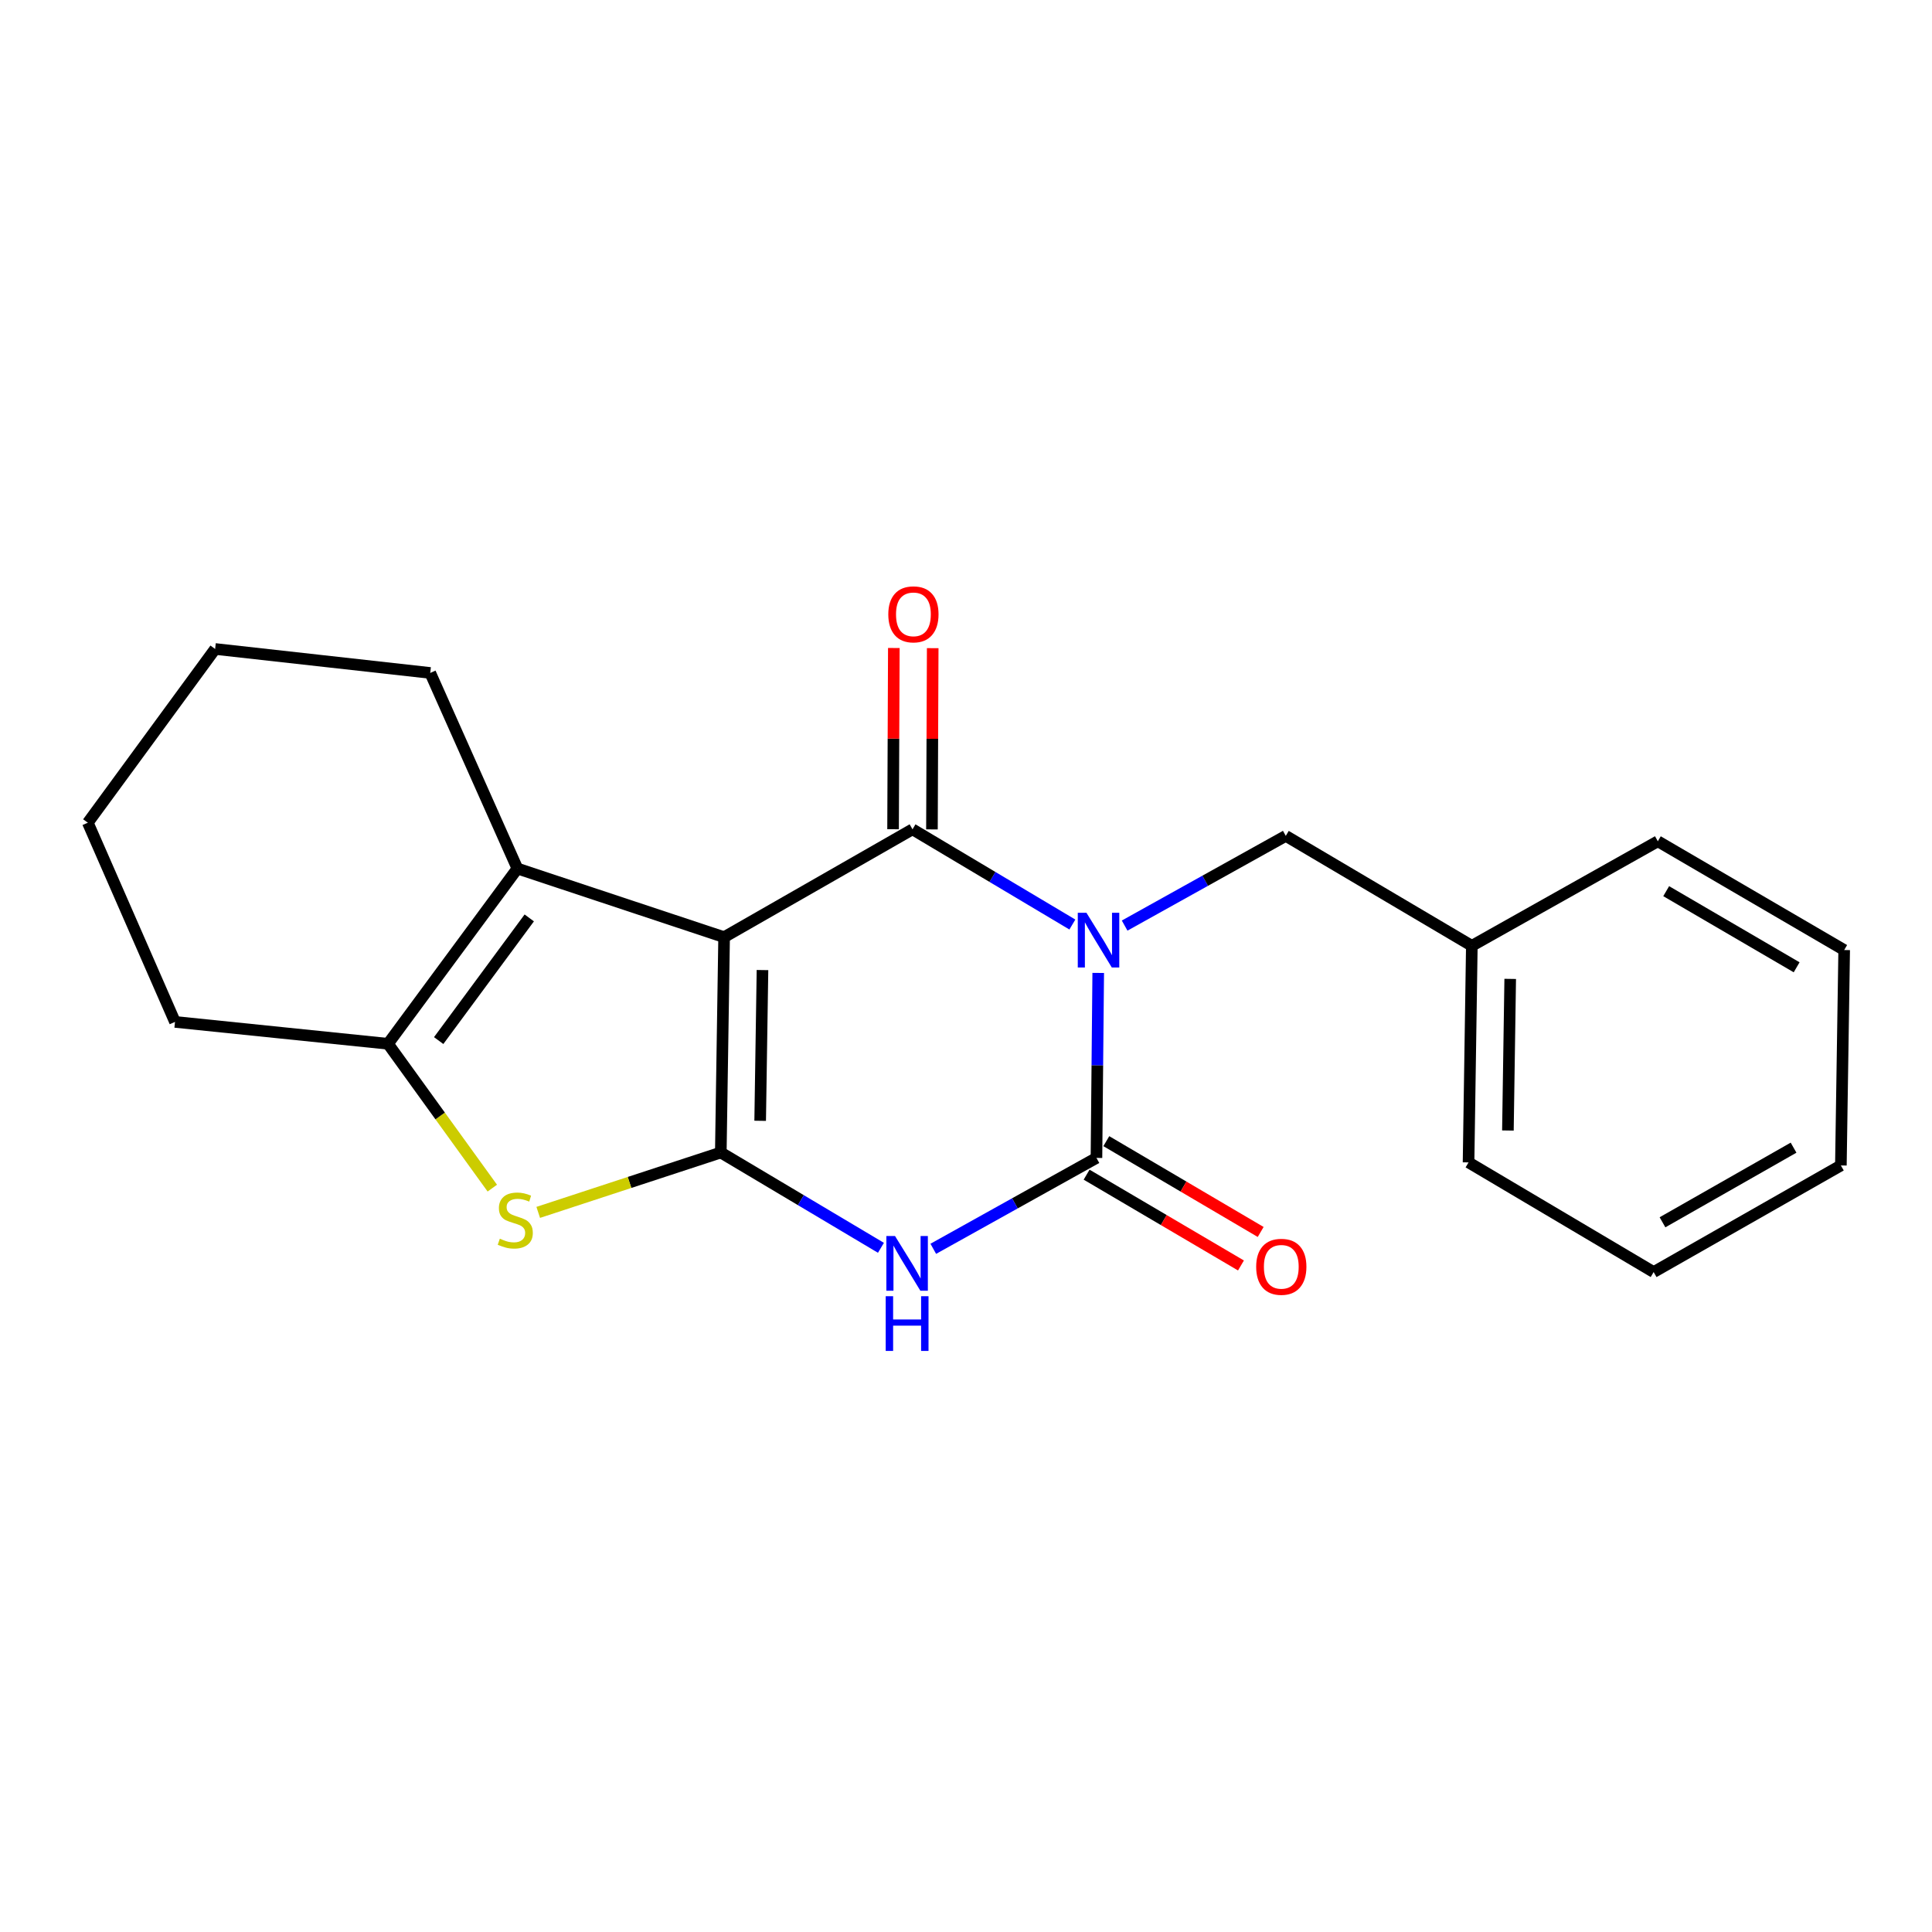 <?xml version='1.0' encoding='iso-8859-1'?>
<svg version='1.1' baseProfile='full'
              xmlns='http://www.w3.org/2000/svg'
                      xmlns:rdkit='http://www.rdkit.org/xml'
                      xmlns:xlink='http://www.w3.org/1999/xlink'
                  xml:space='preserve'
width='1000px' height='1000px' viewBox='0 0 1000 1000'>
<!-- END OF HEADER -->
<rect style='opacity:1.0;fill:#FFFFFF;stroke:none' width='1000' height='1000' x='0' y='0'> </rect>
<path class='bond-2' d='M 555.056,478.539 L 513.684,453.896' style='fill:none;fill-rule:evenodd;stroke:#0000FF;stroke-width:6px;stroke-linecap:butt;stroke-linejoin:miter;stroke-opacity:1' />
<path class='bond-2' d='M 513.684,453.896 L 472.313,429.252' style='fill:none;fill-rule:evenodd;stroke:#000000;stroke-width:6px;stroke-linecap:butt;stroke-linejoin:miter;stroke-opacity:1' />
<path class='bond-3' d='M 568.437,503.584 L 567.981,551.459' style='fill:none;fill-rule:evenodd;stroke:#0000FF;stroke-width:6px;stroke-linecap:butt;stroke-linejoin:miter;stroke-opacity:1' />
<path class='bond-3' d='M 567.981,551.459 L 567.525,599.334' style='fill:none;fill-rule:evenodd;stroke:#000000;stroke-width:6px;stroke-linecap:butt;stroke-linejoin:miter;stroke-opacity:1' />
<path class='bond-8' d='M 582.111,479.083 L 623.816,455.867' style='fill:none;fill-rule:evenodd;stroke:#0000FF;stroke-width:6px;stroke-linecap:butt;stroke-linejoin:miter;stroke-opacity:1' />
<path class='bond-8' d='M 623.816,455.867 L 665.521,432.65' style='fill:none;fill-rule:evenodd;stroke:#000000;stroke-width:6px;stroke-linecap:butt;stroke-linejoin:miter;stroke-opacity:1' />
<path class='bond-0' d='M 374.797,485.074 L 472.313,429.252' style='fill:none;fill-rule:evenodd;stroke:#000000;stroke-width:6px;stroke-linecap:butt;stroke-linejoin:miter;stroke-opacity:1' />
<path class='bond-6' d='M 374.797,485.074 L 267.803,449.551' style='fill:none;fill-rule:evenodd;stroke:#000000;stroke-width:6px;stroke-linecap:butt;stroke-linejoin:miter;stroke-opacity:1' />
<path class='bond-21' d='M 374.797,485.074 L 373.087,596.539' style='fill:none;fill-rule:evenodd;stroke:#000000;stroke-width:6px;stroke-linecap:butt;stroke-linejoin:miter;stroke-opacity:1' />
<path class='bond-21' d='M 394.659,502.103 L 393.461,580.128' style='fill:none;fill-rule:evenodd;stroke:#000000;stroke-width:6px;stroke-linecap:butt;stroke-linejoin:miter;stroke-opacity:1' />
<path class='bond-1' d='M 373.087,596.539 L 414.53,621.202' style='fill:none;fill-rule:evenodd;stroke:#000000;stroke-width:6px;stroke-linecap:butt;stroke-linejoin:miter;stroke-opacity:1' />
<path class='bond-1' d='M 414.53,621.202 L 455.973,645.865' style='fill:none;fill-rule:evenodd;stroke:#0000FF;stroke-width:6px;stroke-linecap:butt;stroke-linejoin:miter;stroke-opacity:1' />
<path class='bond-5' d='M 373.087,596.539 L 325.837,612.035' style='fill:none;fill-rule:evenodd;stroke:#000000;stroke-width:6px;stroke-linecap:butt;stroke-linejoin:miter;stroke-opacity:1' />
<path class='bond-5' d='M 325.837,612.035 L 278.587,627.53' style='fill:none;fill-rule:evenodd;stroke:#CCCC00;stroke-width:6px;stroke-linecap:butt;stroke-linejoin:miter;stroke-opacity:1' />
<path class='bond-9' d='M 482.373,429.295 L 482.57,382.39' style='fill:none;fill-rule:evenodd;stroke:#000000;stroke-width:6px;stroke-linecap:butt;stroke-linejoin:miter;stroke-opacity:1' />
<path class='bond-9' d='M 482.57,382.39 L 482.768,335.485' style='fill:none;fill-rule:evenodd;stroke:#FF0000;stroke-width:6px;stroke-linecap:butt;stroke-linejoin:miter;stroke-opacity:1' />
<path class='bond-9' d='M 462.253,429.21 L 462.45,382.305' style='fill:none;fill-rule:evenodd;stroke:#000000;stroke-width:6px;stroke-linecap:butt;stroke-linejoin:miter;stroke-opacity:1' />
<path class='bond-9' d='M 462.45,382.305 L 462.648,335.401' style='fill:none;fill-rule:evenodd;stroke:#FF0000;stroke-width:6px;stroke-linecap:butt;stroke-linejoin:miter;stroke-opacity:1' />
<path class='bond-4' d='M 567.525,599.334 L 525.294,622.858' style='fill:none;fill-rule:evenodd;stroke:#000000;stroke-width:6px;stroke-linecap:butt;stroke-linejoin:miter;stroke-opacity:1' />
<path class='bond-4' d='M 525.294,622.858 L 483.063,646.382' style='fill:none;fill-rule:evenodd;stroke:#0000FF;stroke-width:6px;stroke-linecap:butt;stroke-linejoin:miter;stroke-opacity:1' />
<path class='bond-10' d='M 562.424,608.005 L 602.372,631.505' style='fill:none;fill-rule:evenodd;stroke:#000000;stroke-width:6px;stroke-linecap:butt;stroke-linejoin:miter;stroke-opacity:1' />
<path class='bond-10' d='M 602.372,631.505 L 642.32,655.005' style='fill:none;fill-rule:evenodd;stroke:#FF0000;stroke-width:6px;stroke-linecap:butt;stroke-linejoin:miter;stroke-opacity:1' />
<path class='bond-10' d='M 572.626,590.663 L 612.574,614.163' style='fill:none;fill-rule:evenodd;stroke:#000000;stroke-width:6px;stroke-linecap:butt;stroke-linejoin:miter;stroke-opacity:1' />
<path class='bond-10' d='M 612.574,614.163 L 652.522,637.663' style='fill:none;fill-rule:evenodd;stroke:#FF0000;stroke-width:6px;stroke-linecap:butt;stroke-linejoin:miter;stroke-opacity:1' />
<path class='bond-22' d='M 254.816,614.969 L 227.821,577.614' style='fill:none;fill-rule:evenodd;stroke:#CCCC00;stroke-width:6px;stroke-linecap:butt;stroke-linejoin:miter;stroke-opacity:1' />
<path class='bond-22' d='M 227.821,577.614 L 200.826,540.259' style='fill:none;fill-rule:evenodd;stroke:#000000;stroke-width:6px;stroke-linecap:butt;stroke-linejoin:miter;stroke-opacity:1' />
<path class='bond-7' d='M 267.803,449.551 L 200.826,540.259' style='fill:none;fill-rule:evenodd;stroke:#000000;stroke-width:6px;stroke-linecap:butt;stroke-linejoin:miter;stroke-opacity:1' />
<path class='bond-7' d='M 273.943,475.109 L 227.058,538.604' style='fill:none;fill-rule:evenodd;stroke:#000000;stroke-width:6px;stroke-linecap:butt;stroke-linejoin:miter;stroke-opacity:1' />
<path class='bond-12' d='M 267.803,449.551 L 222.69,348.314' style='fill:none;fill-rule:evenodd;stroke:#000000;stroke-width:6px;stroke-linecap:butt;stroke-linejoin:miter;stroke-opacity:1' />
<path class='bond-13' d='M 200.826,540.259 L 90.579,528.936' style='fill:none;fill-rule:evenodd;stroke:#000000;stroke-width:6px;stroke-linecap:butt;stroke-linejoin:miter;stroke-opacity:1' />
<path class='bond-11' d='M 665.521,432.65 L 761.818,489.557' style='fill:none;fill-rule:evenodd;stroke:#000000;stroke-width:6px;stroke-linecap:butt;stroke-linejoin:miter;stroke-opacity:1' />
<path class='bond-14' d='M 761.818,489.557 L 760.119,601.659' style='fill:none;fill-rule:evenodd;stroke:#000000;stroke-width:6px;stroke-linecap:butt;stroke-linejoin:miter;stroke-opacity:1' />
<path class='bond-14' d='M 781.681,506.677 L 780.491,585.148' style='fill:none;fill-rule:evenodd;stroke:#000000;stroke-width:6px;stroke-linecap:butt;stroke-linejoin:miter;stroke-opacity:1' />
<path class='bond-15' d='M 761.818,489.557 L 858.092,435.445' style='fill:none;fill-rule:evenodd;stroke:#000000;stroke-width:6px;stroke-linecap:butt;stroke-linejoin:miter;stroke-opacity:1' />
<path class='bond-16' d='M 222.69,348.314 L 111.348,335.907' style='fill:none;fill-rule:evenodd;stroke:#000000;stroke-width:6px;stroke-linecap:butt;stroke-linejoin:miter;stroke-opacity:1' />
<path class='bond-24' d='M 90.579,528.936 L 45.455,425.832' style='fill:none;fill-rule:evenodd;stroke:#000000;stroke-width:6px;stroke-linecap:butt;stroke-linejoin:miter;stroke-opacity:1' />
<path class='bond-19' d='M 760.119,601.659 L 855.924,658.42' style='fill:none;fill-rule:evenodd;stroke:#000000;stroke-width:6px;stroke-linecap:butt;stroke-linejoin:miter;stroke-opacity:1' />
<path class='bond-18' d='M 858.092,435.445 L 954.545,491.736' style='fill:none;fill-rule:evenodd;stroke:#000000;stroke-width:6px;stroke-linecap:butt;stroke-linejoin:miter;stroke-opacity:1' />
<path class='bond-18' d='M 862.419,461.266 L 929.936,500.67' style='fill:none;fill-rule:evenodd;stroke:#000000;stroke-width:6px;stroke-linecap:butt;stroke-linejoin:miter;stroke-opacity:1' />
<path class='bond-17' d='M 111.348,335.907 L 45.455,425.832' style='fill:none;fill-rule:evenodd;stroke:#000000;stroke-width:6px;stroke-linecap:butt;stroke-linejoin:miter;stroke-opacity:1' />
<path class='bond-20' d='M 954.545,491.736 L 952.835,603.235' style='fill:none;fill-rule:evenodd;stroke:#000000;stroke-width:6px;stroke-linecap:butt;stroke-linejoin:miter;stroke-opacity:1' />
<path class='bond-23' d='M 855.924,658.42 L 952.835,603.235' style='fill:none;fill-rule:evenodd;stroke:#000000;stroke-width:6px;stroke-linecap:butt;stroke-linejoin:miter;stroke-opacity:1' />
<path class='bond-23' d='M 860.504,632.658 L 928.342,594.029' style='fill:none;fill-rule:evenodd;stroke:#000000;stroke-width:6px;stroke-linecap:butt;stroke-linejoin:miter;stroke-opacity:1' />
<path  class='atom-0' d='M 562.338 472.446
L 571.618 487.446
Q 572.538 488.926, 574.018 491.606
Q 575.498 494.286, 575.578 494.446
L 575.578 472.446
L 579.338 472.446
L 579.338 500.766
L 575.458 500.766
L 565.498 484.366
Q 564.338 482.446, 563.098 480.246
Q 561.898 478.046, 561.538 477.366
L 561.538 500.766
L 557.858 500.766
L 557.858 472.446
L 562.338 472.446
' fill='#0000FF'/>
<path  class='atom-5' d='M 463.258 639.766
L 472.538 654.766
Q 473.458 656.246, 474.938 658.926
Q 476.418 661.606, 476.498 661.766
L 476.498 639.766
L 480.258 639.766
L 480.258 668.086
L 476.378 668.086
L 466.418 651.686
Q 465.258 649.766, 464.018 647.566
Q 462.818 645.366, 462.458 644.686
L 462.458 668.086
L 458.778 668.086
L 458.778 639.766
L 463.258 639.766
' fill='#0000FF'/>
<path  class='atom-5' d='M 458.438 670.918
L 462.278 670.918
L 462.278 682.958
L 476.758 682.958
L 476.758 670.918
L 480.598 670.918
L 480.598 699.238
L 476.758 699.238
L 476.758 686.158
L 462.278 686.158
L 462.278 699.238
L 458.438 699.238
L 458.438 670.918
' fill='#0000FF'/>
<path  class='atom-6' d='M 258.708 641.145
Q 259.028 641.265, 260.348 641.825
Q 261.668 642.385, 263.108 642.745
Q 264.588 643.065, 266.028 643.065
Q 268.708 643.065, 270.268 641.785
Q 271.828 640.465, 271.828 638.185
Q 271.828 636.625, 271.028 635.665
Q 270.268 634.705, 269.068 634.185
Q 267.868 633.665, 265.868 633.065
Q 263.348 632.305, 261.828 631.585
Q 260.348 630.865, 259.268 629.345
Q 258.228 627.825, 258.228 625.265
Q 258.228 621.705, 260.628 619.505
Q 263.068 617.305, 267.868 617.305
Q 271.148 617.305, 274.868 618.865
L 273.948 621.945
Q 270.548 620.545, 267.988 620.545
Q 265.228 620.545, 263.708 621.705
Q 262.188 622.825, 262.228 624.785
Q 262.228 626.305, 262.988 627.225
Q 263.788 628.145, 264.908 628.665
Q 266.068 629.185, 267.988 629.785
Q 270.548 630.585, 272.068 631.385
Q 273.588 632.185, 274.668 633.825
Q 275.788 635.425, 275.788 638.185
Q 275.788 642.105, 273.148 644.225
Q 270.548 646.305, 266.188 646.305
Q 263.668 646.305, 261.748 645.745
Q 259.868 645.225, 257.628 644.305
L 258.708 641.145
' fill='#CCCC00'/>
<path  class='atom-10' d='M 459.782 317.979
Q 459.782 311.179, 463.142 307.379
Q 466.502 303.579, 472.782 303.579
Q 479.062 303.579, 482.422 307.379
Q 485.782 311.179, 485.782 317.979
Q 485.782 324.859, 482.382 328.779
Q 478.982 332.659, 472.782 332.659
Q 466.542 332.659, 463.142 328.779
Q 459.782 324.899, 459.782 317.979
M 472.782 329.459
Q 477.102 329.459, 479.422 326.579
Q 481.782 323.659, 481.782 317.979
Q 481.782 312.419, 479.422 309.619
Q 477.102 306.779, 472.782 306.779
Q 468.462 306.779, 466.102 309.579
Q 463.782 312.379, 463.782 317.979
Q 463.782 323.699, 466.102 326.579
Q 468.462 329.459, 472.782 329.459
' fill='#FF0000'/>
<path  class='atom-11' d='M 650.196 655.694
Q 650.196 648.894, 653.556 645.094
Q 656.916 641.294, 663.196 641.294
Q 669.476 641.294, 672.836 645.094
Q 676.196 648.894, 676.196 655.694
Q 676.196 662.574, 672.796 666.494
Q 669.396 670.374, 663.196 670.374
Q 656.956 670.374, 653.556 666.494
Q 650.196 662.614, 650.196 655.694
M 663.196 667.174
Q 667.516 667.174, 669.836 664.294
Q 672.196 661.374, 672.196 655.694
Q 672.196 650.134, 669.836 647.334
Q 667.516 644.494, 663.196 644.494
Q 658.876 644.494, 656.516 647.294
Q 654.196 650.094, 654.196 655.694
Q 654.196 661.414, 656.516 664.294
Q 658.876 667.174, 663.196 667.174
' fill='#FF0000'/>
</svg>
